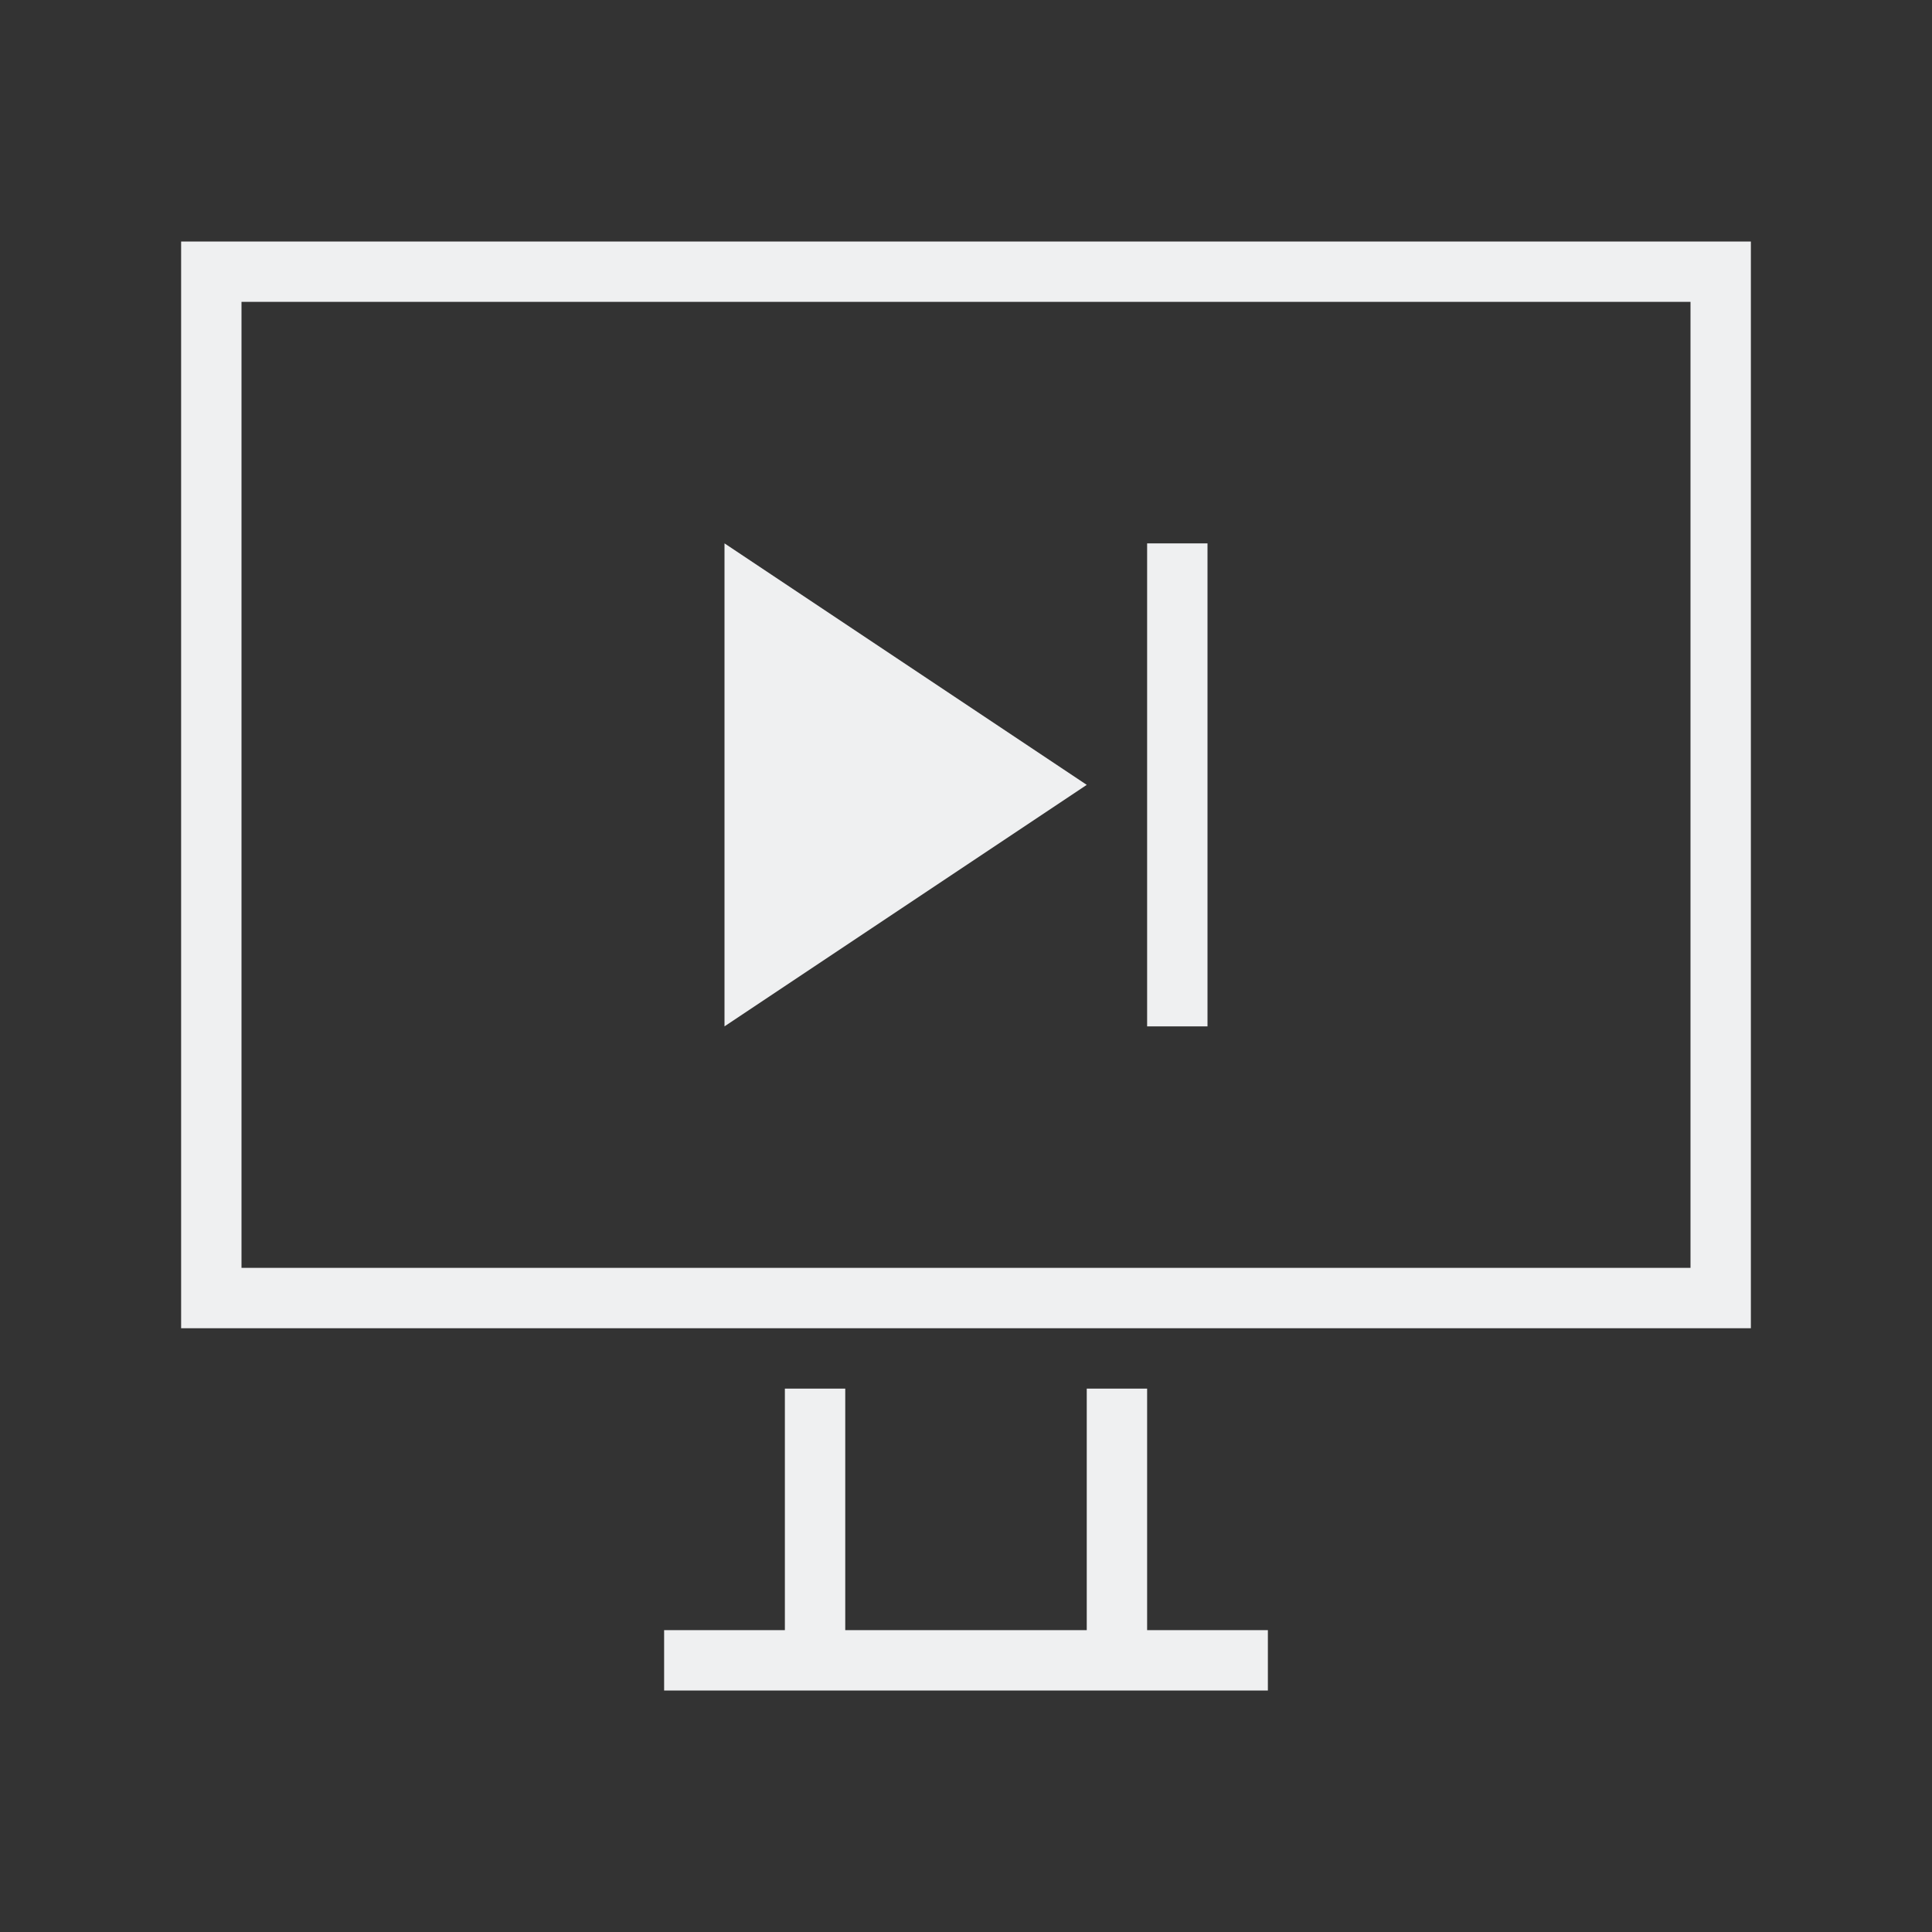 <svg viewBox="0 0 32 32" xmlns="http://www.w3.org/2000/svg"><rect x="0" y="0" width="32" height="32" fill="#333333" stroke="none"/><path d="m3 4v18h26v-18zm1 1h24v16h-24zm8 4v8l6-4zm7 0v8h1v-8zm-6 14v4h-2v1h10v-1h-2v-4h-1v4h-4v-4z" fill="#eff0f1"/></svg>